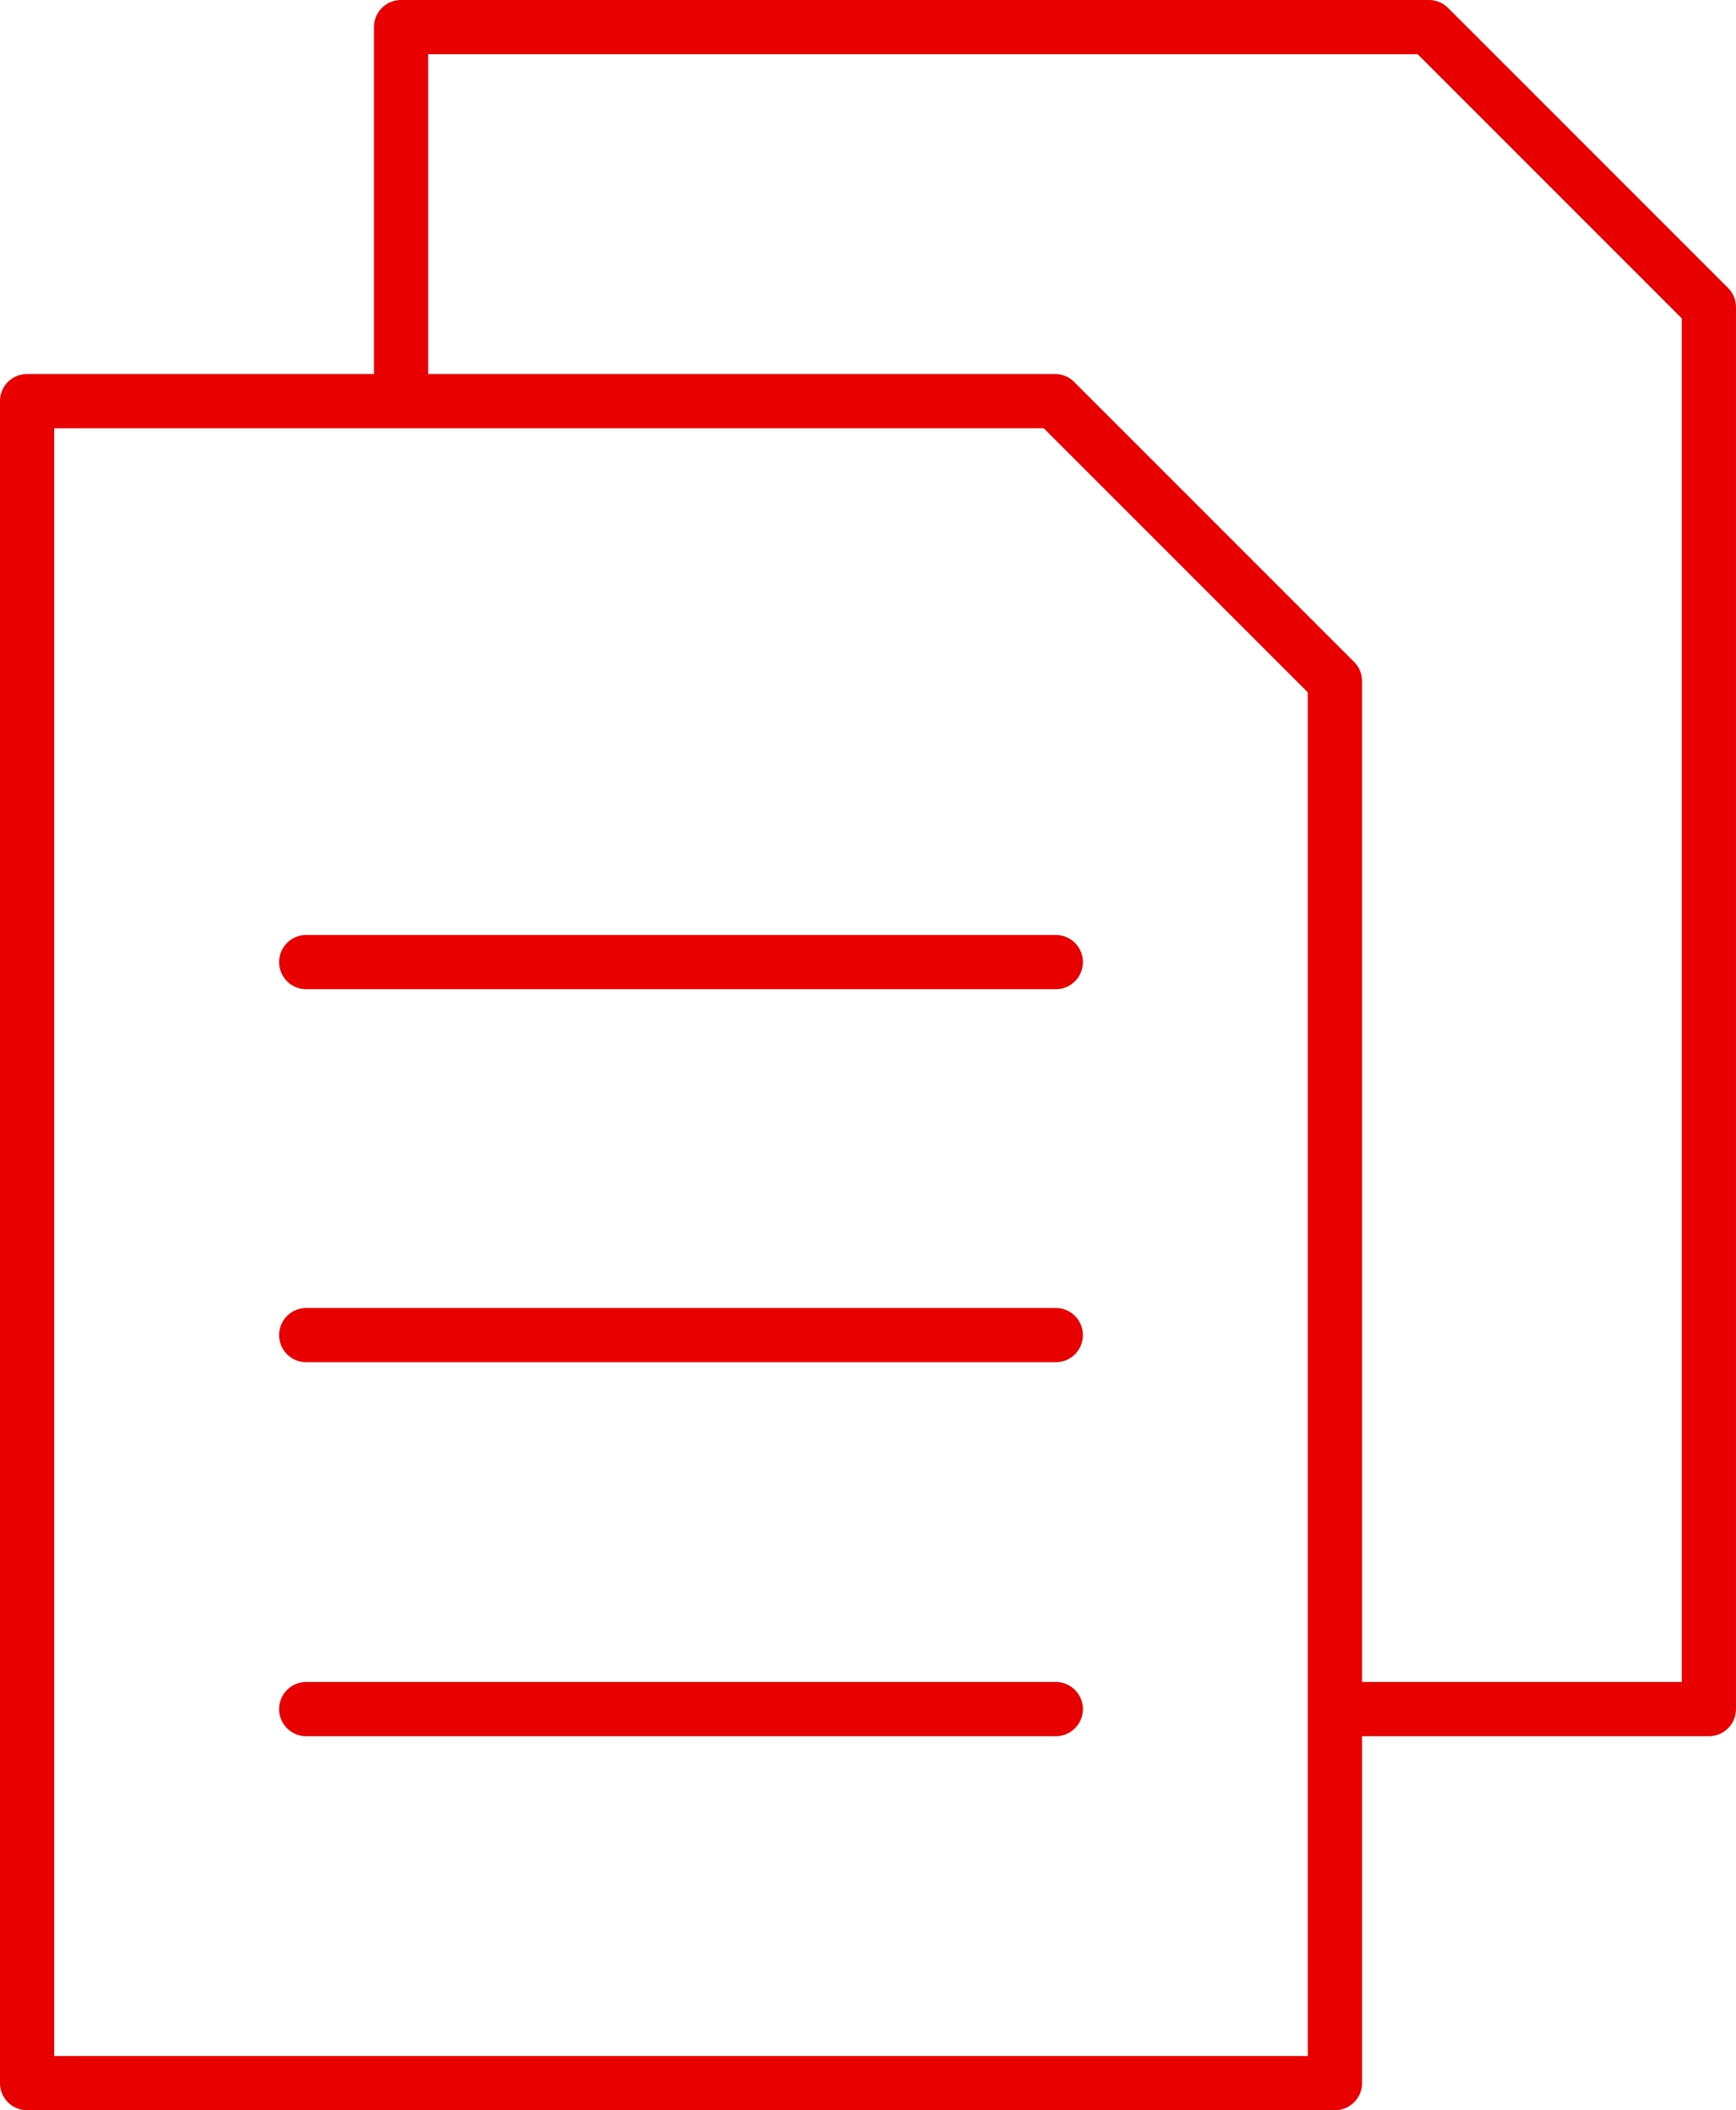 <svg xmlns="http://www.w3.org/2000/svg" width="70.861" height="86.119" viewBox="0 0 70.861 86.119">
  <path id="fileDownload" d="M175.363,1506.52a1.106,1.106,0,0,1-1.106-1.107V1436.77a1.106,1.106,0,0,1,1.106-1.106h14.158v-14.157a1.106,1.106,0,0,1,1.106-1.106h41.956a1.107,1.107,0,0,1,.783.324l11.427,11.427a1.1,1.1,0,0,1,.324.782v57.217a1.106,1.106,0,0,1-1.106,1.106H229.855v14.156a1.107,1.107,0,0,1-1.107,1.107Zm1.107-2.213h51.17v-55.651l-10.779-10.778H176.47Zm66.434-15.263v-55.651l-10.779-10.779H191.734v13.05h25.585a1.107,1.107,0,0,1,.783.324l11.427,11.427a1.1,1.1,0,0,1,.325.782v40.846Zm-56.113,2.213a1.107,1.107,0,1,1,0-2.213h30.528a1.107,1.107,0,1,1,0,2.213Zm0-15.263a1.107,1.107,0,1,1,0-2.213h30.528a1.107,1.107,0,1,1,0,2.213Zm0-15.223a1.107,1.107,0,1,1,0-2.213h30.528a1.107,1.107,0,1,1,0,2.213Z" transform="translate(-174.257 -1420.401)" fill="#e80001"/>
</svg>
